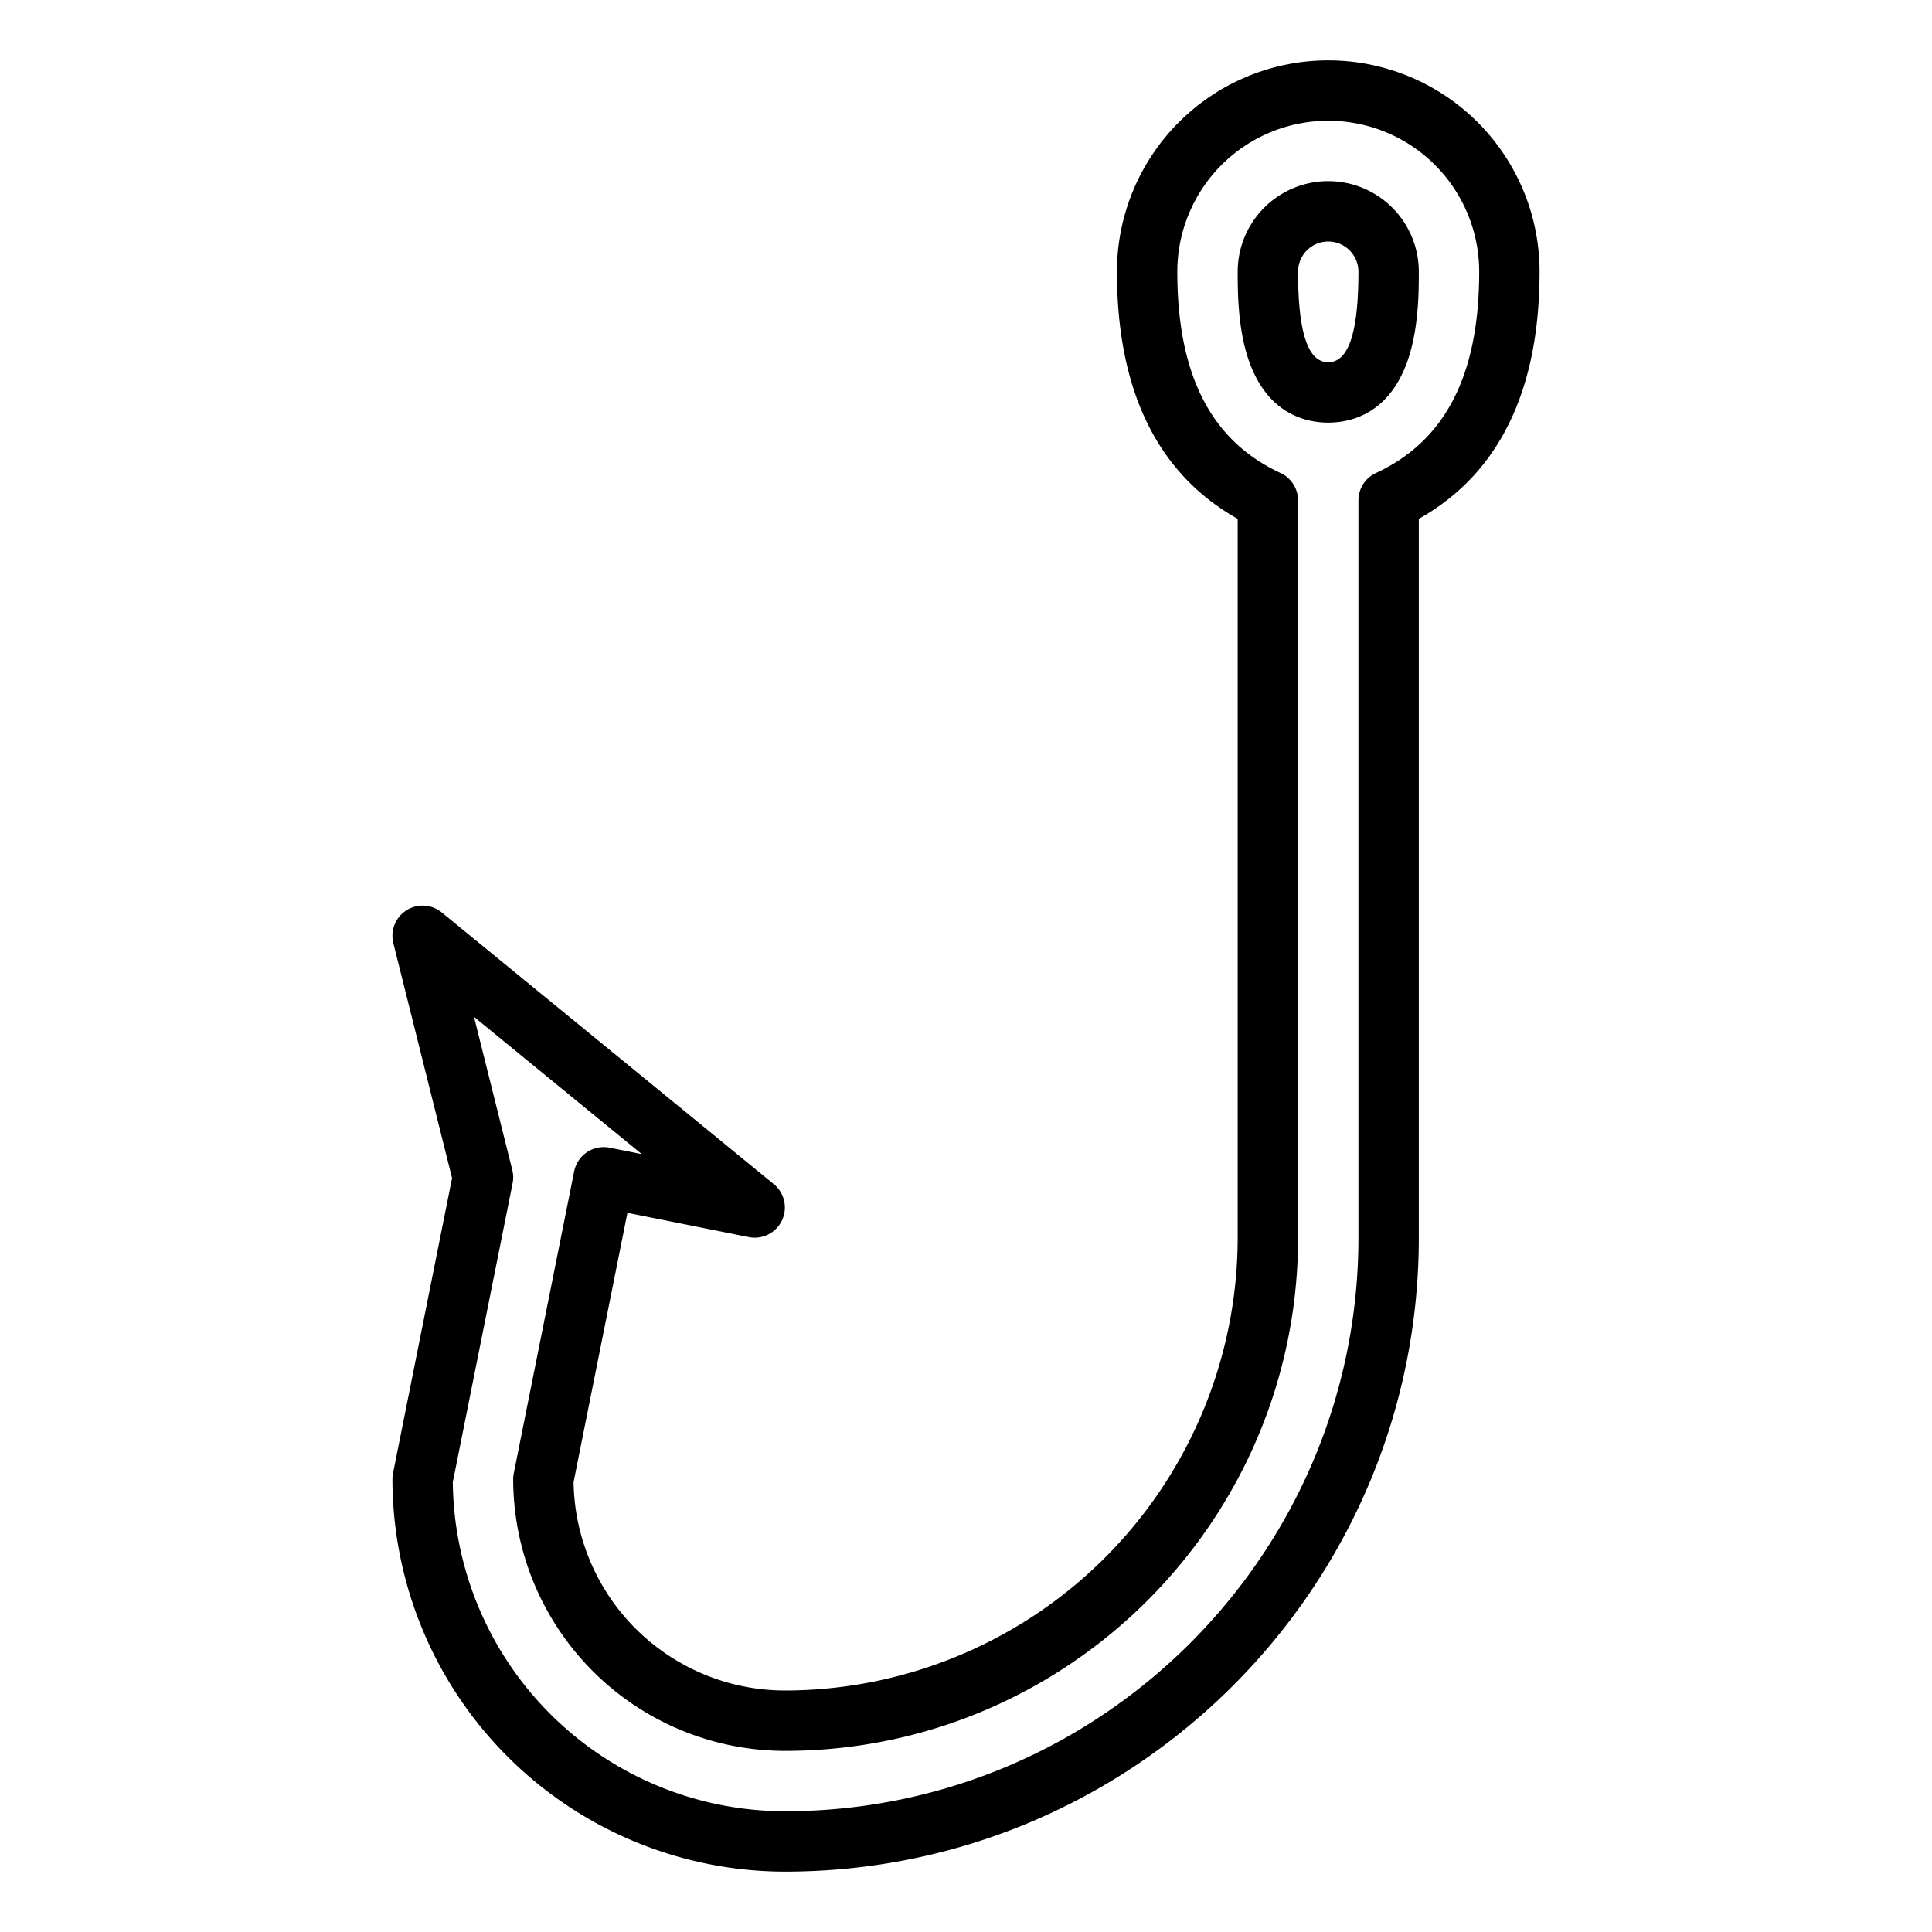 <svg id="Outline" xmlns="http://www.w3.org/2000/svg" viewBox="0 0 512 512"><path d="M208,496A104.118,104.118,0,0,1,104,392a8.026,8.026,0,0,1,.155-1.569L119.8,312.2,104.239,249.94a8,8,0,0,1,12.827-8.131l88,72a8,8,0,0,1-6.635,14.036l-32.156-6.432-14.27,71.354A56.067,56.067,0,0,0,208,448,120.136,120.136,0,0,0,328,328V137.5c-21.239-11.942-32-33.949-32-65.5a56,56,0,0,1,112,0c0,31.555-10.761,53.562-32,65.5V328C376,420.636,300.636,496,208,496ZM120,392.775A88.1,88.1,0,0,0,208,480c83.814,0,152-68.186,152-152V132.615a8,8,0,0,1,4.637-7.259C383.05,116.826,392,99.373,392,72a40,40,0,0,0-80,0c0,27.373,8.95,44.826,27.363,53.356A8,8,0,0,1,344,132.615V328c0,74.99-61.01,136-136,136a72.081,72.081,0,0,1-72-72,8.026,8.026,0,0,1,.155-1.569l16-80a8,8,0,0,1,9.414-6.276l8.513,1.7-44.467-36.381,10.146,40.583a7.993,7.993,0,0,1,.084,3.509ZM352,112c-6.1,0-17.025-2.4-21.684-18.458C328,85.556,328,76.737,328,72a24,24,0,0,1,48,0c0,4.737,0,13.556-2.316,21.542C369.025,109.6,358.1,112,352,112Zm0-48a8.009,8.009,0,0,0-8,8c0,16.149,2.617,24,8,24s8-7.851,8-24A8.009,8.009,0,0,0,352,64Z"/></svg>